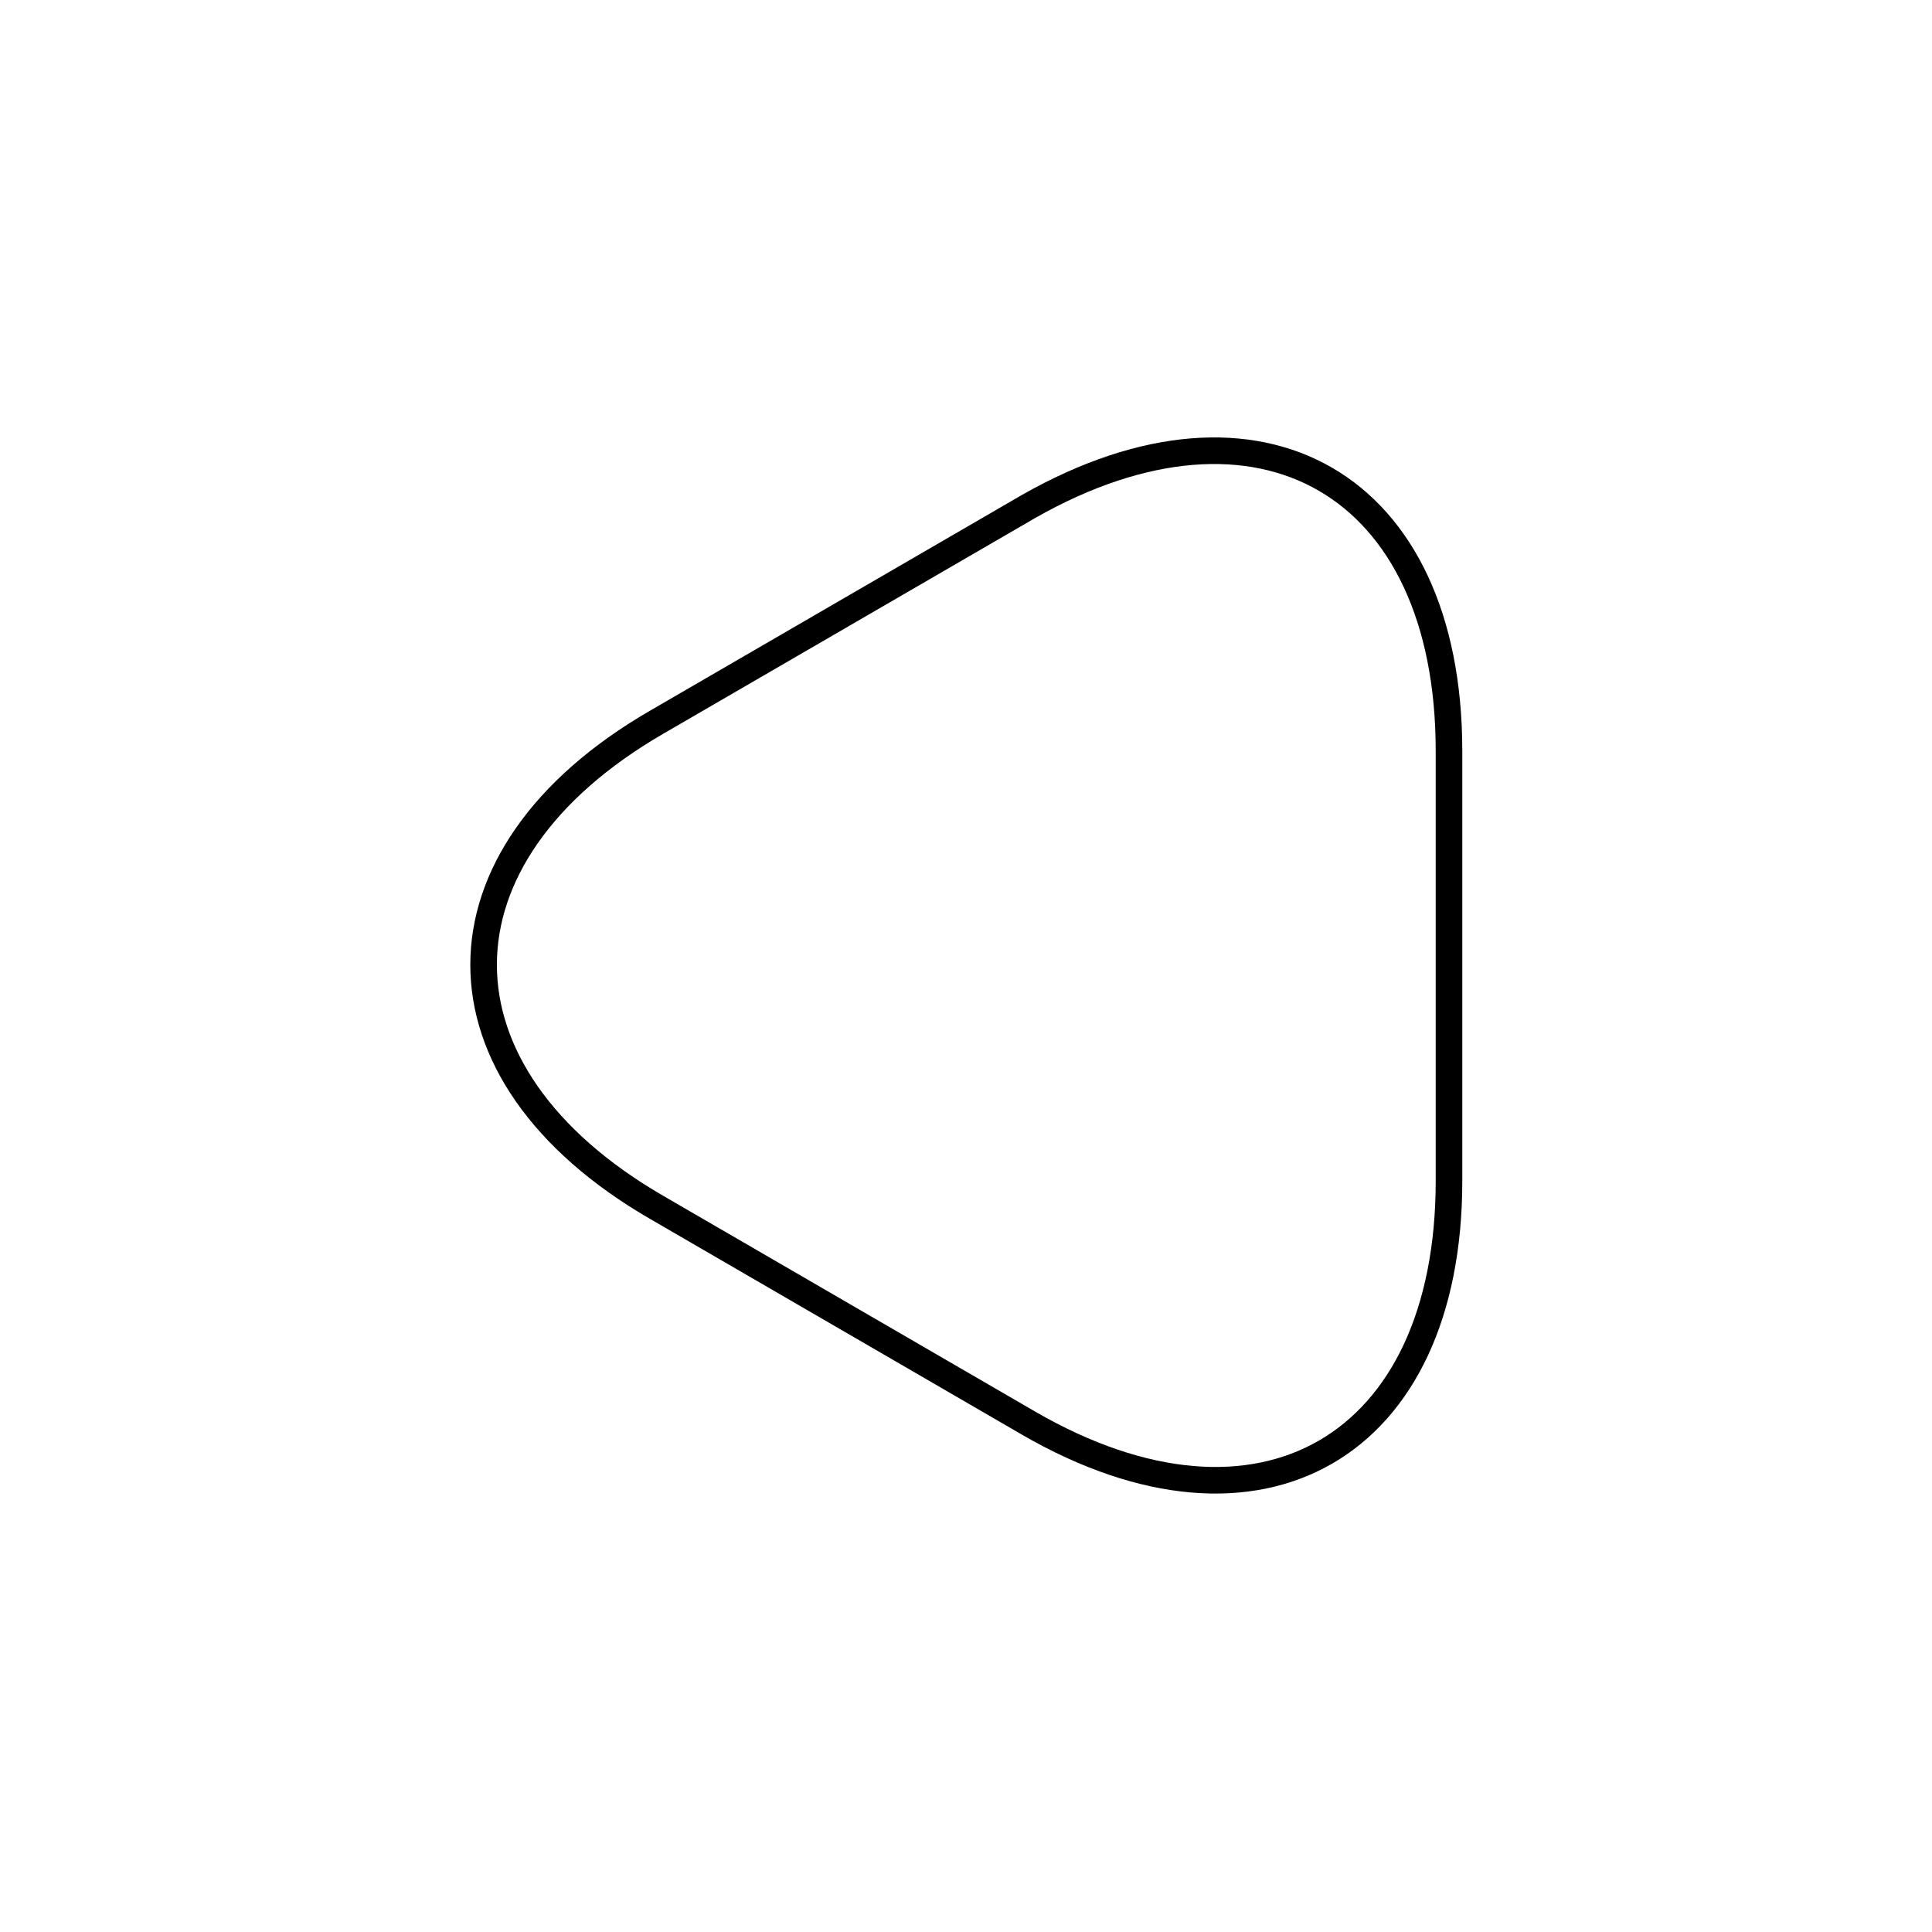 <svg width="109" height="109" viewBox="0 0 109 109" fill="none" xmlns="http://www.w3.org/2000/svg">
<path d="M81.75 54.5V66.626C81.75 81.659 71.077 87.836 58.042 80.297L47.551 74.211L37.06 68.125C24.025 60.586 24.025 48.278 37.06 40.739L47.551 34.653L58.042 28.567C71.077 21.164 81.75 27.295 81.75 42.374V54.5Z" stroke="black" stroke-width="1.5" stroke-miterlimit="10" stroke-linecap="round" stroke-linejoin="round"/>
</svg>

